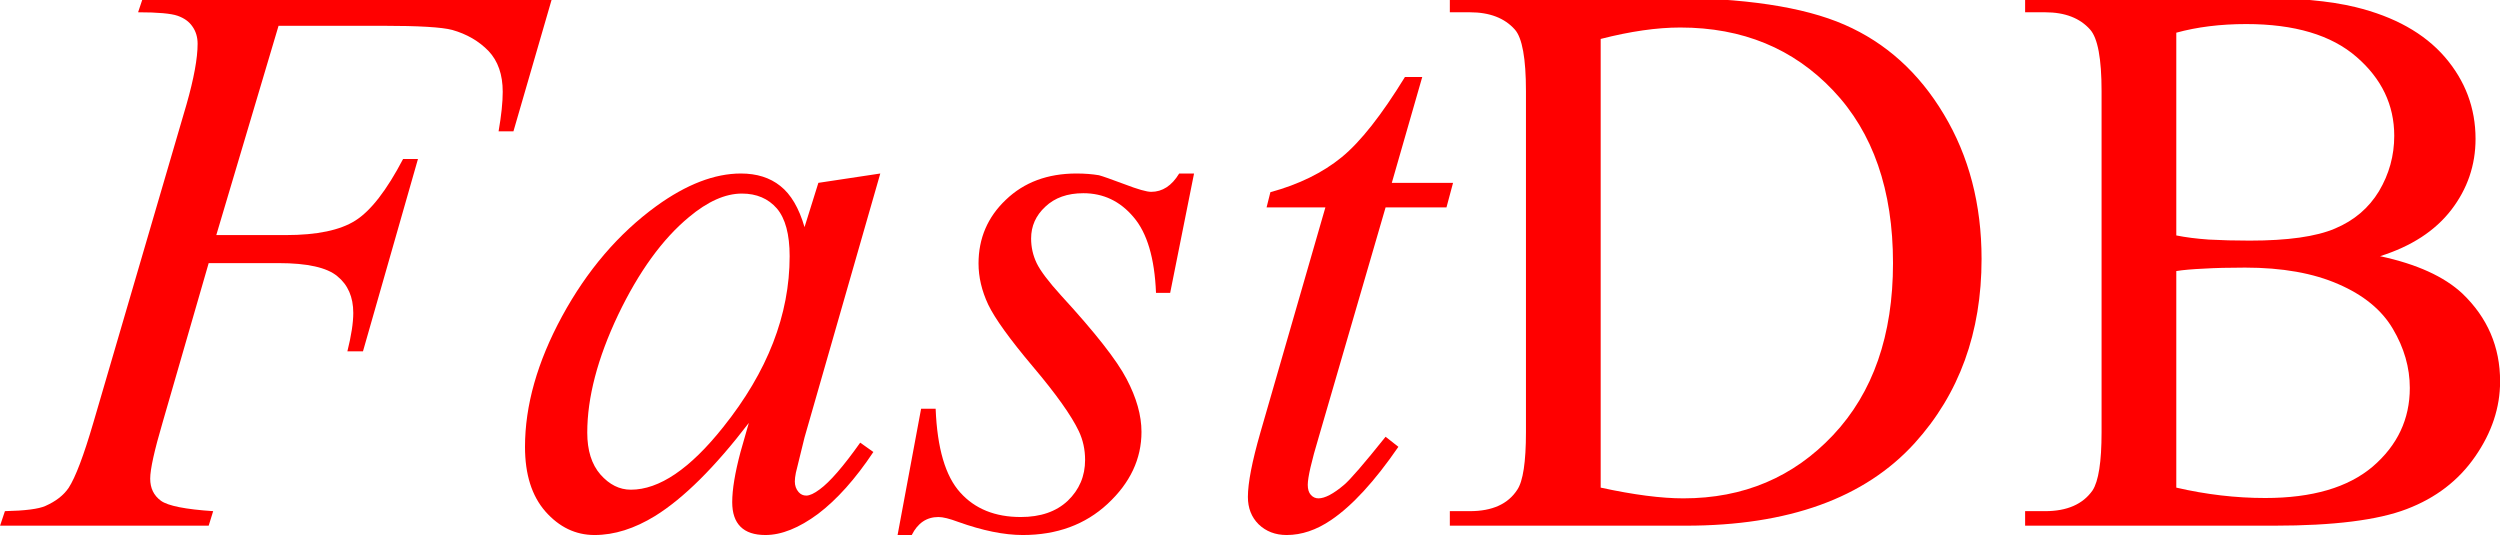 <svg fill-rule="evenodd" height="43" preserveAspectRatio="xMinYMin meet" version="1.0" viewBox="0 0 1000 214" width="200" xmlns="http://www.w3.org/2000/svg" xmlns:xlink="http://www.w3.org/1999/xlink"><title>...</title><desc>...</desc><g clip="0 0 1000 214" id="group" transform="scale(1,-1) translate(0,-214)"><g transform=""><g transform=" matrix(1.25,0,0,-1.25,0,214.9)"><g transform=" matrix(7.085,0,0,7.085,-1761.486,-312.843)"><g transform=" matrix(1,0,0,1,249.5,68)"><g transform=""><g transform=""><path d="M 11.703 -22.578 L 8.891 -13.125 L 12.031 -13.125 C 13.438 -13.125 14.484 -13.344 15.172 -13.781 C 15.867 -14.219 16.586 -15.145 17.328 -16.562 L 18 -16.562 L 15.516 -7.875 L 14.812 -7.875 C 14.988 -8.582 15.078 -9.16 15.078 -9.609 C 15.078 -10.328 14.836 -10.879 14.359 -11.266 C 13.891 -11.66 13.004 -11.859 11.703 -11.859 L 8.547 -11.859 L 6.469 -4.672 C 6.094 -3.398 5.906 -2.551 5.906 -2.125 C 5.906 -1.695 6.066 -1.363 6.391 -1.125 C 6.711 -0.895 7.5 -0.738 8.75 -0.656 L 8.547 0 L -0.875 0 L -0.656 -0.656 C 0.258 -0.676 0.867 -0.754 1.172 -0.891 C 1.641 -1.098 1.988 -1.367 2.219 -1.703 C 2.531 -2.18 2.906 -3.172 3.344 -4.672 L 7.547 -19.031 C 7.879 -20.195 8.047 -21.109 8.047 -21.766 C 8.047 -22.066 7.969 -22.328 7.812 -22.547 C 7.664 -22.766 7.441 -22.926 7.141 -23.031 C 6.848 -23.133 6.254 -23.188 5.359 -23.188 L 5.578 -23.844 L 24.062 -23.844 L 22.312 -17.812 L 21.641 -17.812 C 21.766 -18.531 21.828 -19.125 21.828 -19.594 C 21.828 -20.375 21.613 -20.988 21.188 -21.438 C 20.758 -21.883 20.211 -22.203 19.547 -22.391 C 19.078 -22.516 18.031 -22.578 16.406 -22.578 Z M 11.703 -22.578 Z " style="stroke: none; stroke-linecap: butt; stroke-width: 0; fill: rgb(100%,0%,0%); fill-rule: evenodd;"/><path d="M 11.703 -22.578 L 8.891 -13.125 L 12.031 -13.125 C 13.438 -13.125 14.484 -13.344 15.172 -13.781 C 15.867 -14.219 16.586 -15.145 17.328 -16.562 L 18 -16.562 L 15.516 -7.875 L 14.812 -7.875 C 14.988 -8.582 15.078 -9.16 15.078 -9.609 C 15.078 -10.328 14.836 -10.879 14.359 -11.266 C 13.891 -11.66 13.004 -11.859 11.703 -11.859 L 8.547 -11.859 L 6.469 -4.672 C 6.094 -3.398 5.906 -2.551 5.906 -2.125 C 5.906 -1.695 6.066 -1.363 6.391 -1.125 C 6.711 -0.895 7.5 -0.738 8.75 -0.656 L 8.547 0 L -0.875 0 L -0.656 -0.656 C 0.258 -0.676 0.867 -0.754 1.172 -0.891 C 1.641 -1.098 1.988 -1.367 2.219 -1.703 C 2.531 -2.18 2.906 -3.172 3.344 -4.672 L 7.547 -19.031 C 7.879 -20.195 8.047 -21.109 8.047 -21.766 C 8.047 -22.066 7.969 -22.328 7.812 -22.547 C 7.664 -22.766 7.441 -22.926 7.141 -23.031 C 6.848 -23.133 6.254 -23.188 5.359 -23.188 L 5.578 -23.844 L 24.062 -23.844 L 22.312 -17.812 L 21.641 -17.812 C 21.766 -18.531 21.828 -19.125 21.828 -19.594 C 21.828 -20.375 21.613 -20.988 21.188 -21.438 C 20.758 -21.883 20.211 -22.203 19.547 -22.391 C 19.078 -22.516 18.031 -22.578 16.406 -22.578 Z M 11.703 -22.578 " style="stroke: none; stroke-linecap: butt; stroke-width: 0.141; fill: none; fill-rule: evenodd;"/></g></g></g><g transform=" matrix(1,0,0,1,271.49,68)"><g transform=""><g transform=""><path d="M 16.891 -15.906 L 13.469 -3.984 L 13.078 -2.391 C 13.047 -2.234 13.031 -2.102 13.031 -2 C 13.031 -1.812 13.086 -1.648 13.203 -1.516 C 13.297 -1.41 13.41 -1.359 13.547 -1.359 C 13.703 -1.359 13.906 -1.453 14.156 -1.641 C 14.613 -1.973 15.223 -2.676 15.984 -3.75 L 16.578 -3.328 C 15.766 -2.109 14.93 -1.176 14.078 -0.531 C 13.223 0.102 12.43 0.422 11.703 0.422 C 11.203 0.422 10.828 0.297 10.578 0.047 C 10.328 -0.203 10.203 -0.57 10.203 -1.062 C 10.203 -1.633 10.328 -2.391 10.578 -3.328 L 10.953 -4.641 C 9.422 -2.641 8.008 -1.238 6.719 -0.438 C 5.789 0.133 4.879 0.422 3.984 0.422 C 3.129 0.422 2.391 0.066 1.766 -0.641 C 1.148 -1.348 0.844 -2.32 0.844 -3.562 C 0.844 -5.426 1.398 -7.391 2.516 -9.453 C 3.641 -11.523 5.062 -13.188 6.781 -14.438 C 8.133 -15.414 9.406 -15.906 10.594 -15.906 C 11.312 -15.906 11.906 -15.719 12.375 -15.344 C 12.852 -14.969 13.219 -14.348 13.469 -13.484 L 14.094 -15.484 Z M 10.641 -15 C 9.891 -15 9.094 -14.645 8.25 -13.938 C 7.051 -12.945 5.984 -11.473 5.047 -9.516 C 4.117 -7.555 3.656 -5.785 3.656 -4.203 C 3.656 -3.398 3.852 -2.77 4.25 -2.312 C 4.656 -1.852 5.113 -1.625 5.625 -1.625 C 6.906 -1.625 8.297 -2.566 9.797 -4.453 C 11.797 -6.953 12.797 -9.523 12.797 -12.172 C 12.797 -13.16 12.602 -13.879 12.219 -14.328 C 11.832 -14.773 11.305 -15 10.641 -15 Z M 10.641 -15 Z " style="stroke: none; stroke-linecap: butt; stroke-width: 0; fill: rgb(100%,0%,0%); fill-rule: evenodd;"/><path d="M 16.891 -15.906 L 13.469 -3.984 L 13.078 -2.391 C 13.047 -2.234 13.031 -2.102 13.031 -2 C 13.031 -1.812 13.086 -1.648 13.203 -1.516 C 13.297 -1.41 13.41 -1.359 13.547 -1.359 C 13.703 -1.359 13.906 -1.453 14.156 -1.641 C 14.613 -1.973 15.223 -2.676 15.984 -3.75 L 16.578 -3.328 C 15.766 -2.109 14.93 -1.176 14.078 -0.531 C 13.223 0.102 12.43 0.422 11.703 0.422 C 11.203 0.422 10.828 0.297 10.578 0.047 C 10.328 -0.203 10.203 -0.57 10.203 -1.062 C 10.203 -1.633 10.328 -2.391 10.578 -3.328 L 10.953 -4.641 C 9.422 -2.641 8.008 -1.238 6.719 -0.438 C 5.789 0.133 4.879 0.422 3.984 0.422 C 3.129 0.422 2.391 0.066 1.766 -0.641 C 1.148 -1.348 0.844 -2.32 0.844 -3.562 C 0.844 -5.426 1.398 -7.391 2.516 -9.453 C 3.641 -11.523 5.062 -13.188 6.781 -14.438 C 8.133 -15.414 9.406 -15.906 10.594 -15.906 C 11.312 -15.906 11.906 -15.719 12.375 -15.344 C 12.852 -14.969 13.219 -14.348 13.469 -13.484 L 14.094 -15.484 Z M 10.641 -15 C 9.891 -15 9.094 -14.645 8.25 -13.938 C 7.051 -12.945 5.984 -11.473 5.047 -9.516 C 4.117 -7.555 3.656 -5.785 3.656 -4.203 C 3.656 -3.398 3.852 -2.77 4.25 -2.312 C 4.656 -1.852 5.113 -1.625 5.625 -1.625 C 6.906 -1.625 8.297 -2.566 9.797 -4.453 C 11.797 -6.953 12.797 -9.523 12.797 -12.172 C 12.797 -13.16 12.602 -13.879 12.219 -14.328 C 11.832 -14.773 11.305 -15 10.641 -15 Z M 10.641 -15 " style="stroke: none; stroke-linecap: butt; stroke-width: 0.141; fill: none; fill-rule: evenodd;"/></g></g></g><g transform=" matrix(1,0,0,1,289.49,68)"><g transform=""><g transform=""><path d="M 13.062 -15.906 L 11.984 -10.516 L 11.344 -10.516 C 11.281 -12.086 10.941 -13.227 10.328 -13.938 C 9.723 -14.656 8.969 -15.016 8.062 -15.016 C 7.344 -15.016 6.77 -14.812 6.344 -14.406 C 5.914 -14.008 5.703 -13.531 5.703 -12.969 C 5.703 -12.582 5.785 -12.211 5.953 -11.859 C 6.117 -11.516 6.488 -11.023 7.062 -10.391 C 8.594 -8.723 9.578 -7.469 10.016 -6.625 C 10.461 -5.781 10.688 -4.984 10.688 -4.234 C 10.688 -3.016 10.176 -1.93 9.156 -0.984 C 8.145 -0.047 6.867 0.422 5.328 0.422 C 4.484 0.422 3.508 0.223 2.406 -0.172 C 2.02 -0.316 1.723 -0.391 1.516 -0.391 C 0.984 -0.391 0.582 -0.117 0.312 0.422 L -0.328 0.422 L 0.734 -5.281 L 1.391 -5.281 C 1.461 -3.5 1.832 -2.238 2.5 -1.5 C 3.164 -0.758 4.078 -0.391 5.234 -0.391 C 6.129 -0.391 6.836 -0.633 7.359 -1.125 C 7.879 -1.625 8.141 -2.238 8.141 -2.969 C 8.141 -3.438 8.047 -3.867 7.859 -4.266 C 7.523 -4.973 6.832 -5.945 5.781 -7.188 C 4.738 -8.426 4.066 -9.359 3.766 -9.984 C 3.473 -10.609 3.328 -11.227 3.328 -11.844 C 3.328 -12.977 3.738 -13.938 4.562 -14.719 C 5.383 -15.508 6.445 -15.906 7.75 -15.906 C 8.125 -15.906 8.461 -15.879 8.766 -15.828 C 8.93 -15.785 9.316 -15.648 9.922 -15.422 C 10.523 -15.191 10.926 -15.078 11.125 -15.078 C 11.633 -15.078 12.055 -15.352 12.391 -15.906 Z M 13.062 -15.906 Z " style="stroke: none; stroke-linecap: butt; stroke-width: 0; fill: rgb(100%,0%,0%); fill-rule: evenodd;"/><path d="M 13.062 -15.906 L 11.984 -10.516 L 11.344 -10.516 C 11.281 -12.086 10.941 -13.227 10.328 -13.938 C 9.723 -14.656 8.969 -15.016 8.062 -15.016 C 7.344 -15.016 6.77 -14.812 6.344 -14.406 C 5.914 -14.008 5.703 -13.531 5.703 -12.969 C 5.703 -12.582 5.785 -12.211 5.953 -11.859 C 6.117 -11.516 6.488 -11.023 7.062 -10.391 C 8.594 -8.723 9.578 -7.469 10.016 -6.625 C 10.461 -5.781 10.688 -4.984 10.688 -4.234 C 10.688 -3.016 10.176 -1.93 9.156 -0.984 C 8.145 -0.047 6.867 0.422 5.328 0.422 C 4.484 0.422 3.508 0.223 2.406 -0.172 C 2.02 -0.316 1.723 -0.391 1.516 -0.391 C 0.984 -0.391 0.582 -0.117 0.312 0.422 L -0.328 0.422 L 0.734 -5.281 L 1.391 -5.281 C 1.461 -3.5 1.832 -2.238 2.5 -1.5 C 3.164 -0.758 4.078 -0.391 5.234 -0.391 C 6.129 -0.391 6.836 -0.633 7.359 -1.125 C 7.879 -1.625 8.141 -2.238 8.141 -2.969 C 8.141 -3.438 8.047 -3.867 7.859 -4.266 C 7.523 -4.973 6.832 -5.945 5.781 -7.188 C 4.738 -8.426 4.066 -9.359 3.766 -9.984 C 3.473 -10.609 3.328 -11.227 3.328 -11.844 C 3.328 -12.977 3.738 -13.938 4.562 -14.719 C 5.383 -15.508 6.445 -15.906 7.75 -15.906 C 8.125 -15.906 8.461 -15.879 8.766 -15.828 C 8.93 -15.785 9.316 -15.648 9.922 -15.422 C 10.523 -15.191 10.926 -15.078 11.125 -15.078 C 11.633 -15.078 12.055 -15.352 12.391 -15.906 Z M 13.062 -15.906 " style="stroke: none; stroke-linecap: butt; stroke-width: 0.141; fill: none; fill-rule: evenodd;"/></g></g></g><g transform=" matrix(1,0,0,1,303.5,68)"><g transform=""><g transform=""><path d="M 9.359 -20.266 L 7.984 -15.484 L 10.75 -15.484 L 10.453 -14.375 L 7.703 -14.375 L 4.688 -4.016 C 4.352 -2.898 4.188 -2.176 4.188 -1.844 C 4.188 -1.645 4.234 -1.492 4.328 -1.391 C 4.422 -1.285 4.535 -1.234 4.672 -1.234 C 4.961 -1.234 5.348 -1.438 5.828 -1.844 C 6.109 -2.082 6.734 -2.805 7.703 -4.016 L 8.281 -3.562 C 7.207 -2 6.191 -0.895 5.234 -0.25 C 4.578 0.195 3.91 0.422 3.234 0.422 C 2.723 0.422 2.301 0.258 1.969 -0.062 C 1.645 -0.383 1.484 -0.797 1.484 -1.297 C 1.484 -1.93 1.672 -2.898 2.047 -4.203 L 4.984 -14.375 L 2.328 -14.375 L 2.5 -15.062 C 3.789 -15.414 4.863 -15.941 5.719 -16.641 C 6.57 -17.336 7.523 -18.547 8.578 -20.266 Z M 9.359 -20.266 Z " style="stroke: none; stroke-linecap: butt; stroke-width: 0; fill: rgb(100%,0%,0%); fill-rule: evenodd;"/><path d="M 9.359 -20.266 L 7.984 -15.484 L 10.75 -15.484 L 10.453 -14.375 L 7.703 -14.375 L 4.688 -4.016 C 4.352 -2.898 4.188 -2.176 4.188 -1.844 C 4.188 -1.645 4.234 -1.492 4.328 -1.391 C 4.422 -1.285 4.535 -1.234 4.672 -1.234 C 4.961 -1.234 5.348 -1.438 5.828 -1.844 C 6.109 -2.082 6.734 -2.805 7.703 -4.016 L 8.281 -3.562 C 7.207 -2 6.191 -0.895 5.234 -0.25 C 4.578 0.195 3.91 0.422 3.234 0.422 C 2.723 0.422 2.301 0.258 1.969 -0.062 C 1.645 -0.383 1.484 -0.797 1.484 -1.297 C 1.484 -1.93 1.672 -2.898 2.047 -4.203 L 4.984 -14.375 L 2.328 -14.375 L 2.5 -15.062 C 3.789 -15.414 4.863 -15.941 5.719 -16.641 C 6.57 -17.336 7.523 -18.547 8.578 -20.266 Z M 9.359 -20.266 " style="stroke: none; stroke-linecap: butt; stroke-width: 0.141; fill: none; fill-rule: evenodd;"/></g></g></g></g><g transform=" matrix(7.085,0,0,7.085,-1761.486,-312.843)"><g transform=" matrix(1,0,0,1,313.496,68)"><g transform=""><g transform=""><path d="M 0.609 0 L 0.609 -0.656 L 1.516 -0.656 C 2.523 -0.656 3.238 -0.977 3.656 -1.625 C 3.914 -2.008 4.047 -2.875 4.047 -4.219 L 4.047 -19.625 C 4.047 -21.102 3.879 -22.031 3.547 -22.406 C 3.086 -22.926 2.41 -23.188 1.516 -23.188 L 0.609 -23.188 L 0.609 -23.844 L 10.312 -23.844 C 13.875 -23.844 16.582 -23.438 18.438 -22.625 C 20.301 -21.812 21.797 -20.461 22.922 -18.578 C 24.055 -16.691 24.625 -14.516 24.625 -12.047 C 24.625 -8.723 23.617 -5.953 21.609 -3.734 C 19.348 -1.242 15.898 0 11.266 0 Z M 7.422 -1.719 C 8.91 -1.395 10.156 -1.234 11.156 -1.234 C 13.875 -1.234 16.129 -2.188 17.922 -4.094 C 19.723 -6.008 20.625 -8.598 20.625 -11.859 C 20.625 -15.16 19.723 -17.758 17.922 -19.656 C 16.129 -21.551 13.828 -22.5 11.016 -22.5 C 9.961 -22.5 8.766 -22.328 7.422 -21.984 Z M 7.422 -1.719 Z " style="stroke: none; stroke-linecap: butt; stroke-width: 0; fill: rgb(100%,0%,0%); fill-rule: evenodd;"/><path d="M 0.609 0 L 0.609 -0.656 L 1.516 -0.656 C 2.523 -0.656 3.238 -0.977 3.656 -1.625 C 3.914 -2.008 4.047 -2.875 4.047 -4.219 L 4.047 -19.625 C 4.047 -21.102 3.879 -22.031 3.547 -22.406 C 3.086 -22.926 2.41 -23.188 1.516 -23.188 L 0.609 -23.188 L 0.609 -23.844 L 10.312 -23.844 C 13.875 -23.844 16.582 -23.438 18.438 -22.625 C 20.301 -21.812 21.797 -20.461 22.922 -18.578 C 24.055 -16.691 24.625 -14.516 24.625 -12.047 C 24.625 -8.723 23.617 -5.953 21.609 -3.734 C 19.348 -1.242 15.898 0 11.266 0 Z M 7.422 -1.719 C 8.91 -1.395 10.156 -1.234 11.156 -1.234 C 13.875 -1.234 16.129 -2.188 17.922 -4.094 C 19.723 -6.008 20.625 -8.598 20.625 -11.859 C 20.625 -15.16 19.723 -17.758 17.922 -19.656 C 16.129 -21.551 13.828 -22.5 11.016 -22.5 C 9.961 -22.5 8.766 -22.328 7.422 -21.984 Z M 7.422 -1.719 " style="stroke: none; stroke-linecap: butt; stroke-width: 0.141; fill: none; fill-rule: evenodd;"/></g></g></g><g transform=" matrix(1,0,0,1,339.494,68)"><g transform=""><g transform=""><path d="M 16.625 -12.172 C 18.281 -11.816 19.52 -11.254 20.344 -10.484 C 21.477 -9.398 22.047 -8.078 22.047 -6.516 C 22.047 -5.336 21.672 -4.207 20.922 -3.125 C 20.172 -2.039 19.141 -1.25 17.828 -0.75 C 16.523 -0.25 14.531 0 11.844 0 L 0.594 0 L 0.594 -0.656 L 1.5 -0.656 C 2.488 -0.656 3.203 -0.969 3.641 -1.594 C 3.91 -2.008 4.047 -2.883 4.047 -4.219 L 4.047 -19.625 C 4.047 -21.094 3.875 -22.02 3.531 -22.406 C 3.07 -22.926 2.395 -23.188 1.5 -23.188 L 0.594 -23.188 L 0.594 -23.844 L 10.906 -23.844 C 12.82 -23.844 14.359 -23.703 15.516 -23.422 C 17.273 -22.992 18.617 -22.242 19.547 -21.172 C 20.473 -20.098 20.938 -18.863 20.938 -17.469 C 20.938 -16.281 20.57 -15.211 19.844 -14.266 C 19.113 -13.316 18.039 -12.617 16.625 -12.172 Z M 7.422 -13.109 C 7.848 -13.023 8.336 -12.961 8.891 -12.922 C 9.453 -12.891 10.066 -12.875 10.734 -12.875 C 12.453 -12.875 13.738 -13.055 14.594 -13.422 C 15.457 -13.785 16.117 -14.348 16.578 -15.109 C 17.035 -15.879 17.266 -16.711 17.266 -17.609 C 17.266 -19.004 16.695 -20.191 15.562 -21.172 C 14.426 -22.16 12.766 -22.656 10.578 -22.656 C 9.41 -22.656 8.359 -22.523 7.422 -22.266 Z M 7.422 -1.719 C 8.773 -1.406 10.113 -1.25 11.438 -1.25 C 13.562 -1.25 15.18 -1.723 16.297 -2.672 C 17.41 -3.629 17.969 -4.812 17.969 -6.219 C 17.969 -7.145 17.711 -8.035 17.203 -8.891 C 16.703 -9.742 15.883 -10.414 14.75 -10.906 C 13.613 -11.406 12.207 -11.656 10.531 -11.656 C 9.801 -11.656 9.176 -11.641 8.656 -11.609 C 8.145 -11.586 7.734 -11.551 7.422 -11.5 Z M 7.422 -1.719 Z " style="stroke: none; stroke-linecap: butt; stroke-width: 0; fill: rgb(100%,0%,0%); fill-rule: evenodd;"/><path d="M 16.625 -12.172 C 18.281 -11.816 19.52 -11.254 20.344 -10.484 C 21.477 -9.398 22.047 -8.078 22.047 -6.516 C 22.047 -5.336 21.672 -4.207 20.922 -3.125 C 20.172 -2.039 19.141 -1.25 17.828 -0.75 C 16.523 -0.25 14.531 0 11.844 0 L 0.594 0 L 0.594 -0.656 L 1.5 -0.656 C 2.488 -0.656 3.203 -0.969 3.641 -1.594 C 3.91 -2.008 4.047 -2.883 4.047 -4.219 L 4.047 -19.625 C 4.047 -21.094 3.875 -22.02 3.531 -22.406 C 3.07 -22.926 2.395 -23.188 1.5 -23.188 L 0.594 -23.188 L 0.594 -23.844 L 10.906 -23.844 C 12.82 -23.844 14.359 -23.703 15.516 -23.422 C 17.273 -22.992 18.617 -22.242 19.547 -21.172 C 20.473 -20.098 20.938 -18.863 20.938 -17.469 C 20.938 -16.281 20.57 -15.211 19.844 -14.266 C 19.113 -13.316 18.039 -12.617 16.625 -12.172 Z M 7.422 -13.109 C 7.848 -13.023 8.336 -12.961 8.891 -12.922 C 9.453 -12.891 10.066 -12.875 10.734 -12.875 C 12.453 -12.875 13.738 -13.055 14.594 -13.422 C 15.457 -13.785 16.117 -14.348 16.578 -15.109 C 17.035 -15.879 17.266 -16.711 17.266 -17.609 C 17.266 -19.004 16.695 -20.191 15.562 -21.172 C 14.426 -22.16 12.766 -22.656 10.578 -22.656 C 9.41 -22.656 8.359 -22.523 7.422 -22.266 Z M 7.422 -1.719 C 8.773 -1.406 10.113 -1.25 11.438 -1.25 C 13.562 -1.25 15.18 -1.723 16.297 -2.672 C 17.41 -3.629 17.969 -4.812 17.969 -6.219 C 17.969 -7.145 17.711 -8.035 17.203 -8.891 C 16.703 -9.742 15.883 -10.414 14.75 -10.906 C 13.613 -11.406 12.207 -11.656 10.531 -11.656 C 9.801 -11.656 9.176 -11.641 8.656 -11.609 C 8.145 -11.586 7.734 -11.551 7.422 -11.5 Z M 7.422 -1.719 " style="stroke: none; stroke-linecap: butt; stroke-width: 0.141; fill: none; fill-rule: evenodd;"/></g></g></g></g></g></g></g></svg>